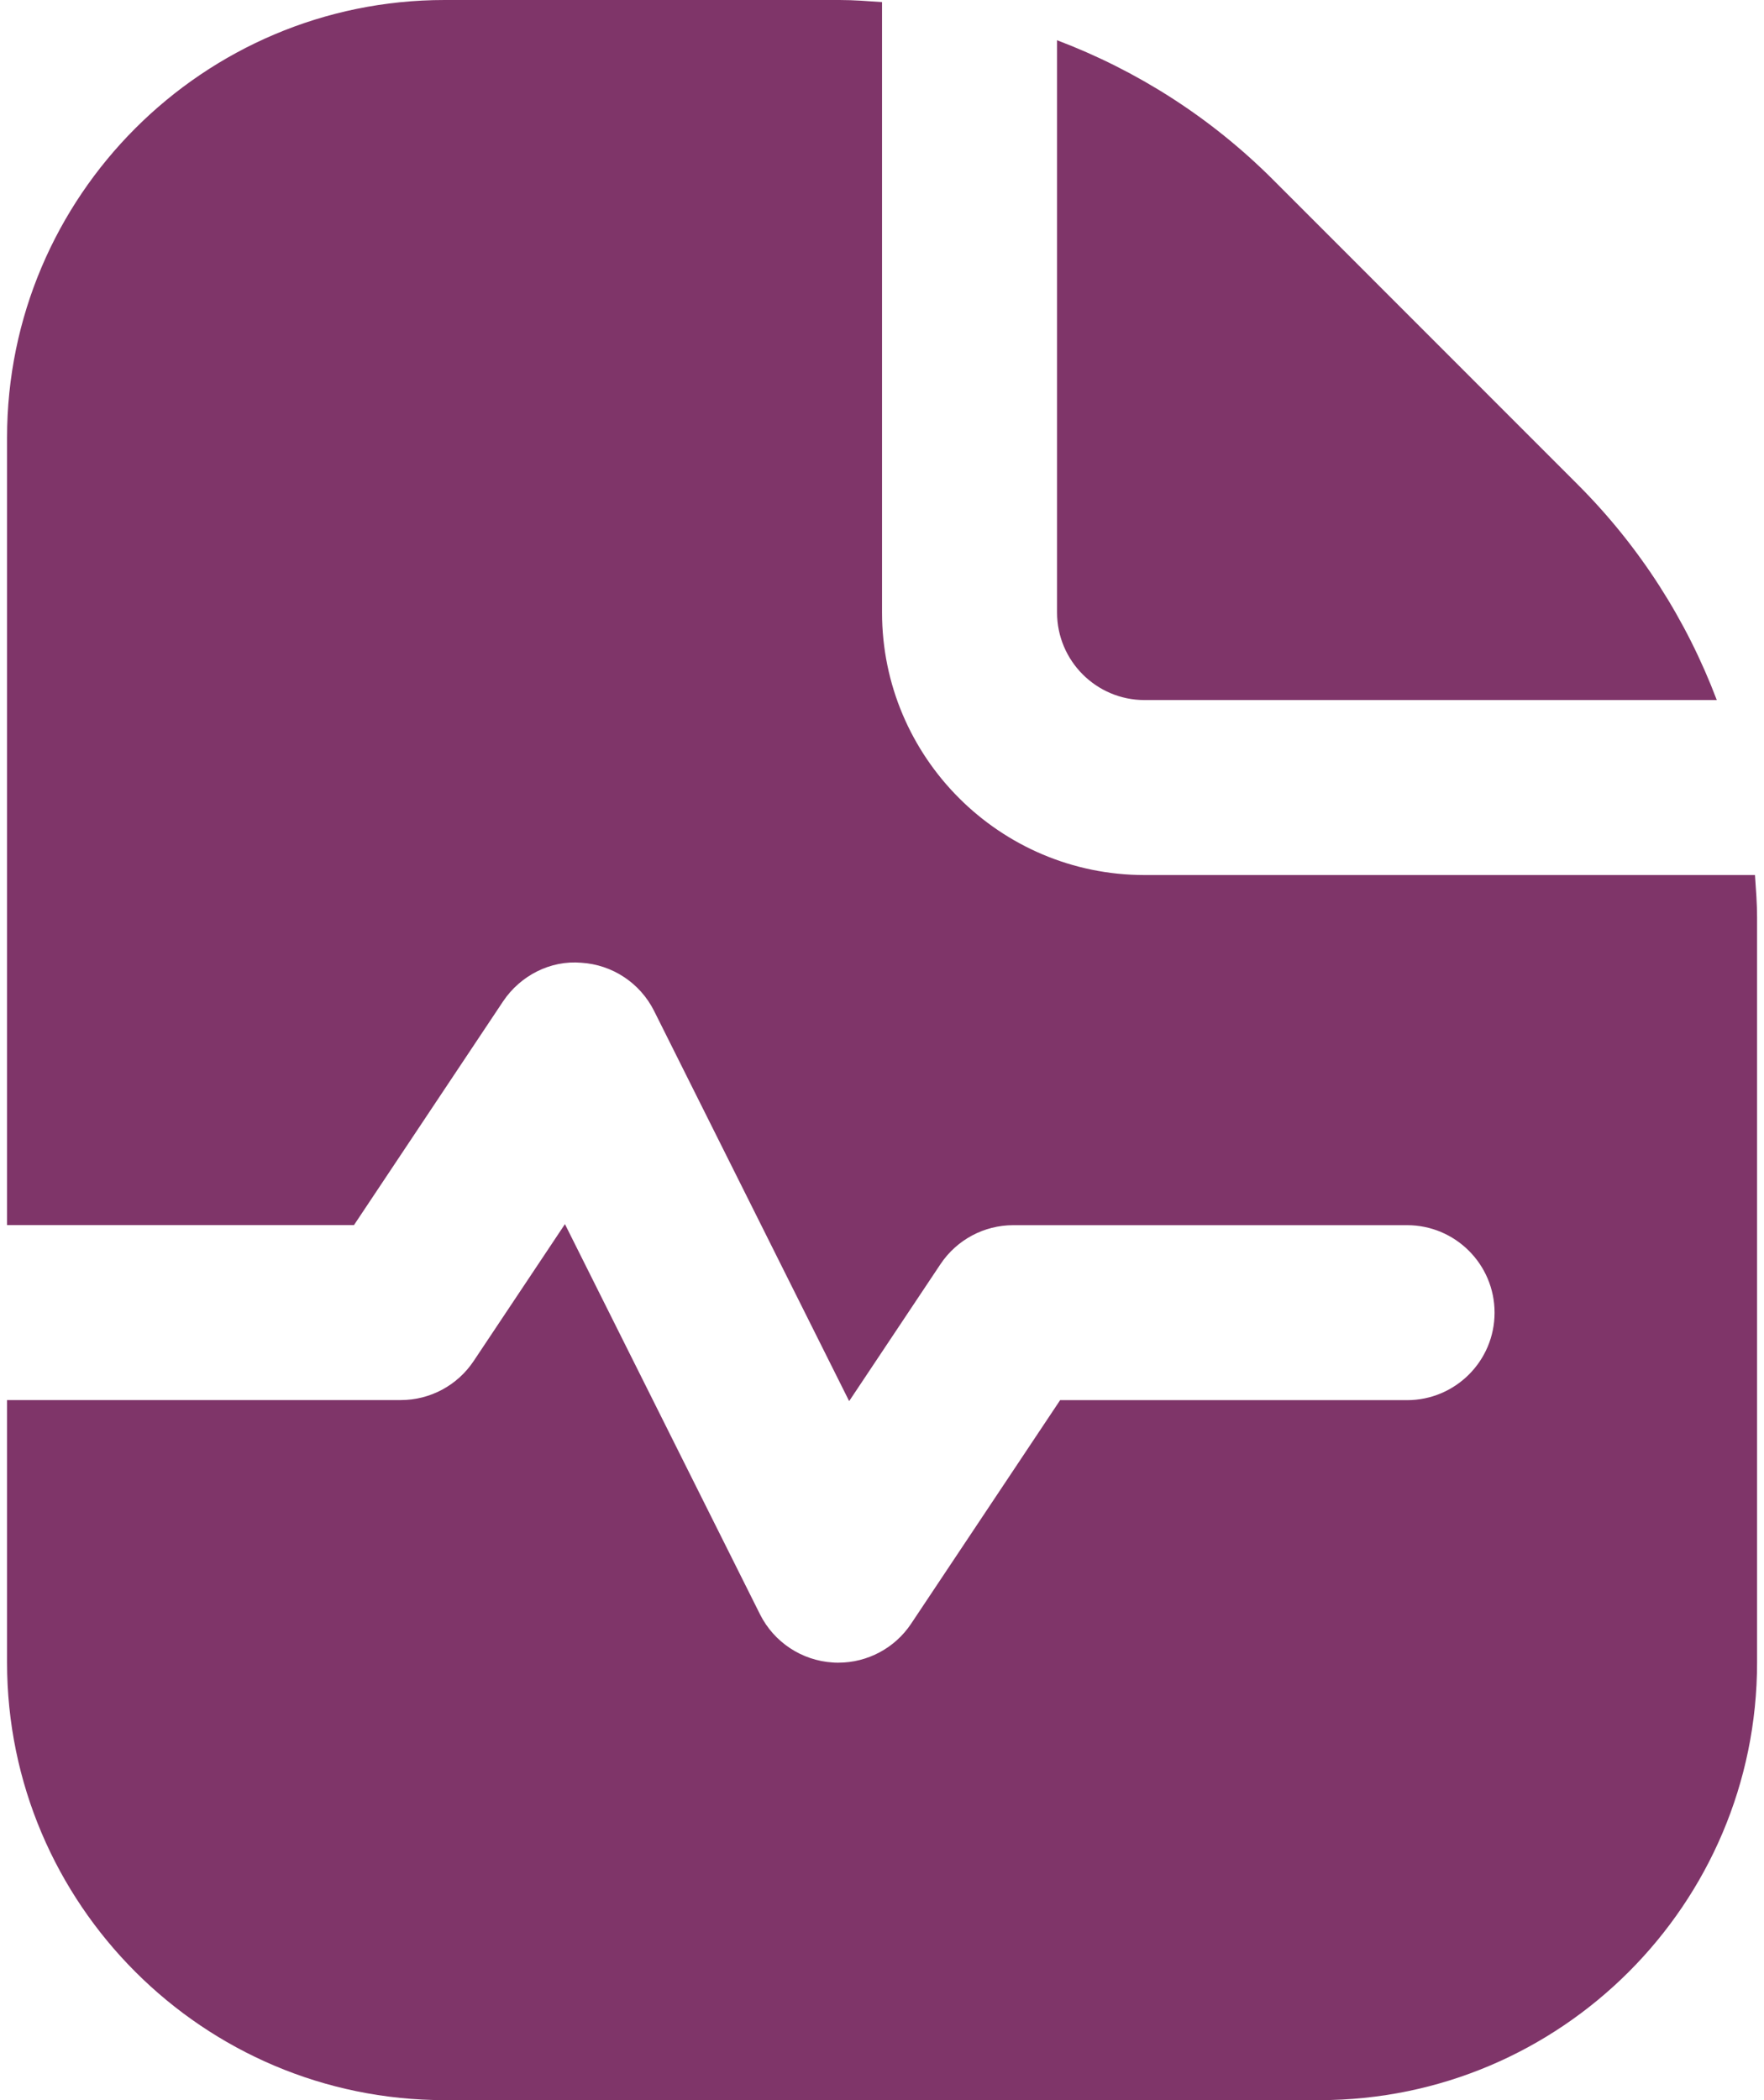 <?xml version="1.0" encoding="UTF-8"?> <svg xmlns="http://www.w3.org/2000/svg" width="42" height="50" viewBox="0 0 42 50" fill="none"><path d="M25.168 14.583V0.958C27.07 1.679 28.82 2.79 30.303 4.271L37.562 11.533C39.045 13.015 40.156 14.765 40.876 16.667H27.251C26.101 16.667 25.168 15.731 25.168 14.583ZM41.785 20.833H27.251C23.805 20.833 21.001 18.029 21.001 14.583V0.05C20.666 0.027 20.331 0 19.991 0H10.585C4.841 0 0.168 4.673 0.168 10.417V29.167H8.428L11.976 23.844C12.387 23.227 13.105 22.858 13.839 22.921C14.581 22.967 15.241 23.404 15.574 24.069L20.218 33.358L22.393 30.096C22.78 29.517 23.43 29.169 24.126 29.169H33.501C34.651 29.169 35.585 30.102 35.585 31.252C35.585 32.402 34.651 33.335 33.501 33.335H25.241L21.693 38.658C21.305 39.24 20.653 39.585 19.96 39.585C19.916 39.585 19.872 39.585 19.831 39.581C19.089 39.535 18.428 39.098 18.095 38.433L13.451 29.144L11.276 32.406C10.889 32.985 10.239 33.333 9.543 33.333H0.168V39.583C0.168 45.327 4.841 50 10.585 50H31.418C37.162 50 41.835 45.327 41.835 39.583V21.844C41.835 21.504 41.808 21.169 41.785 20.833Z" fill="#7F3569"></path></svg> 